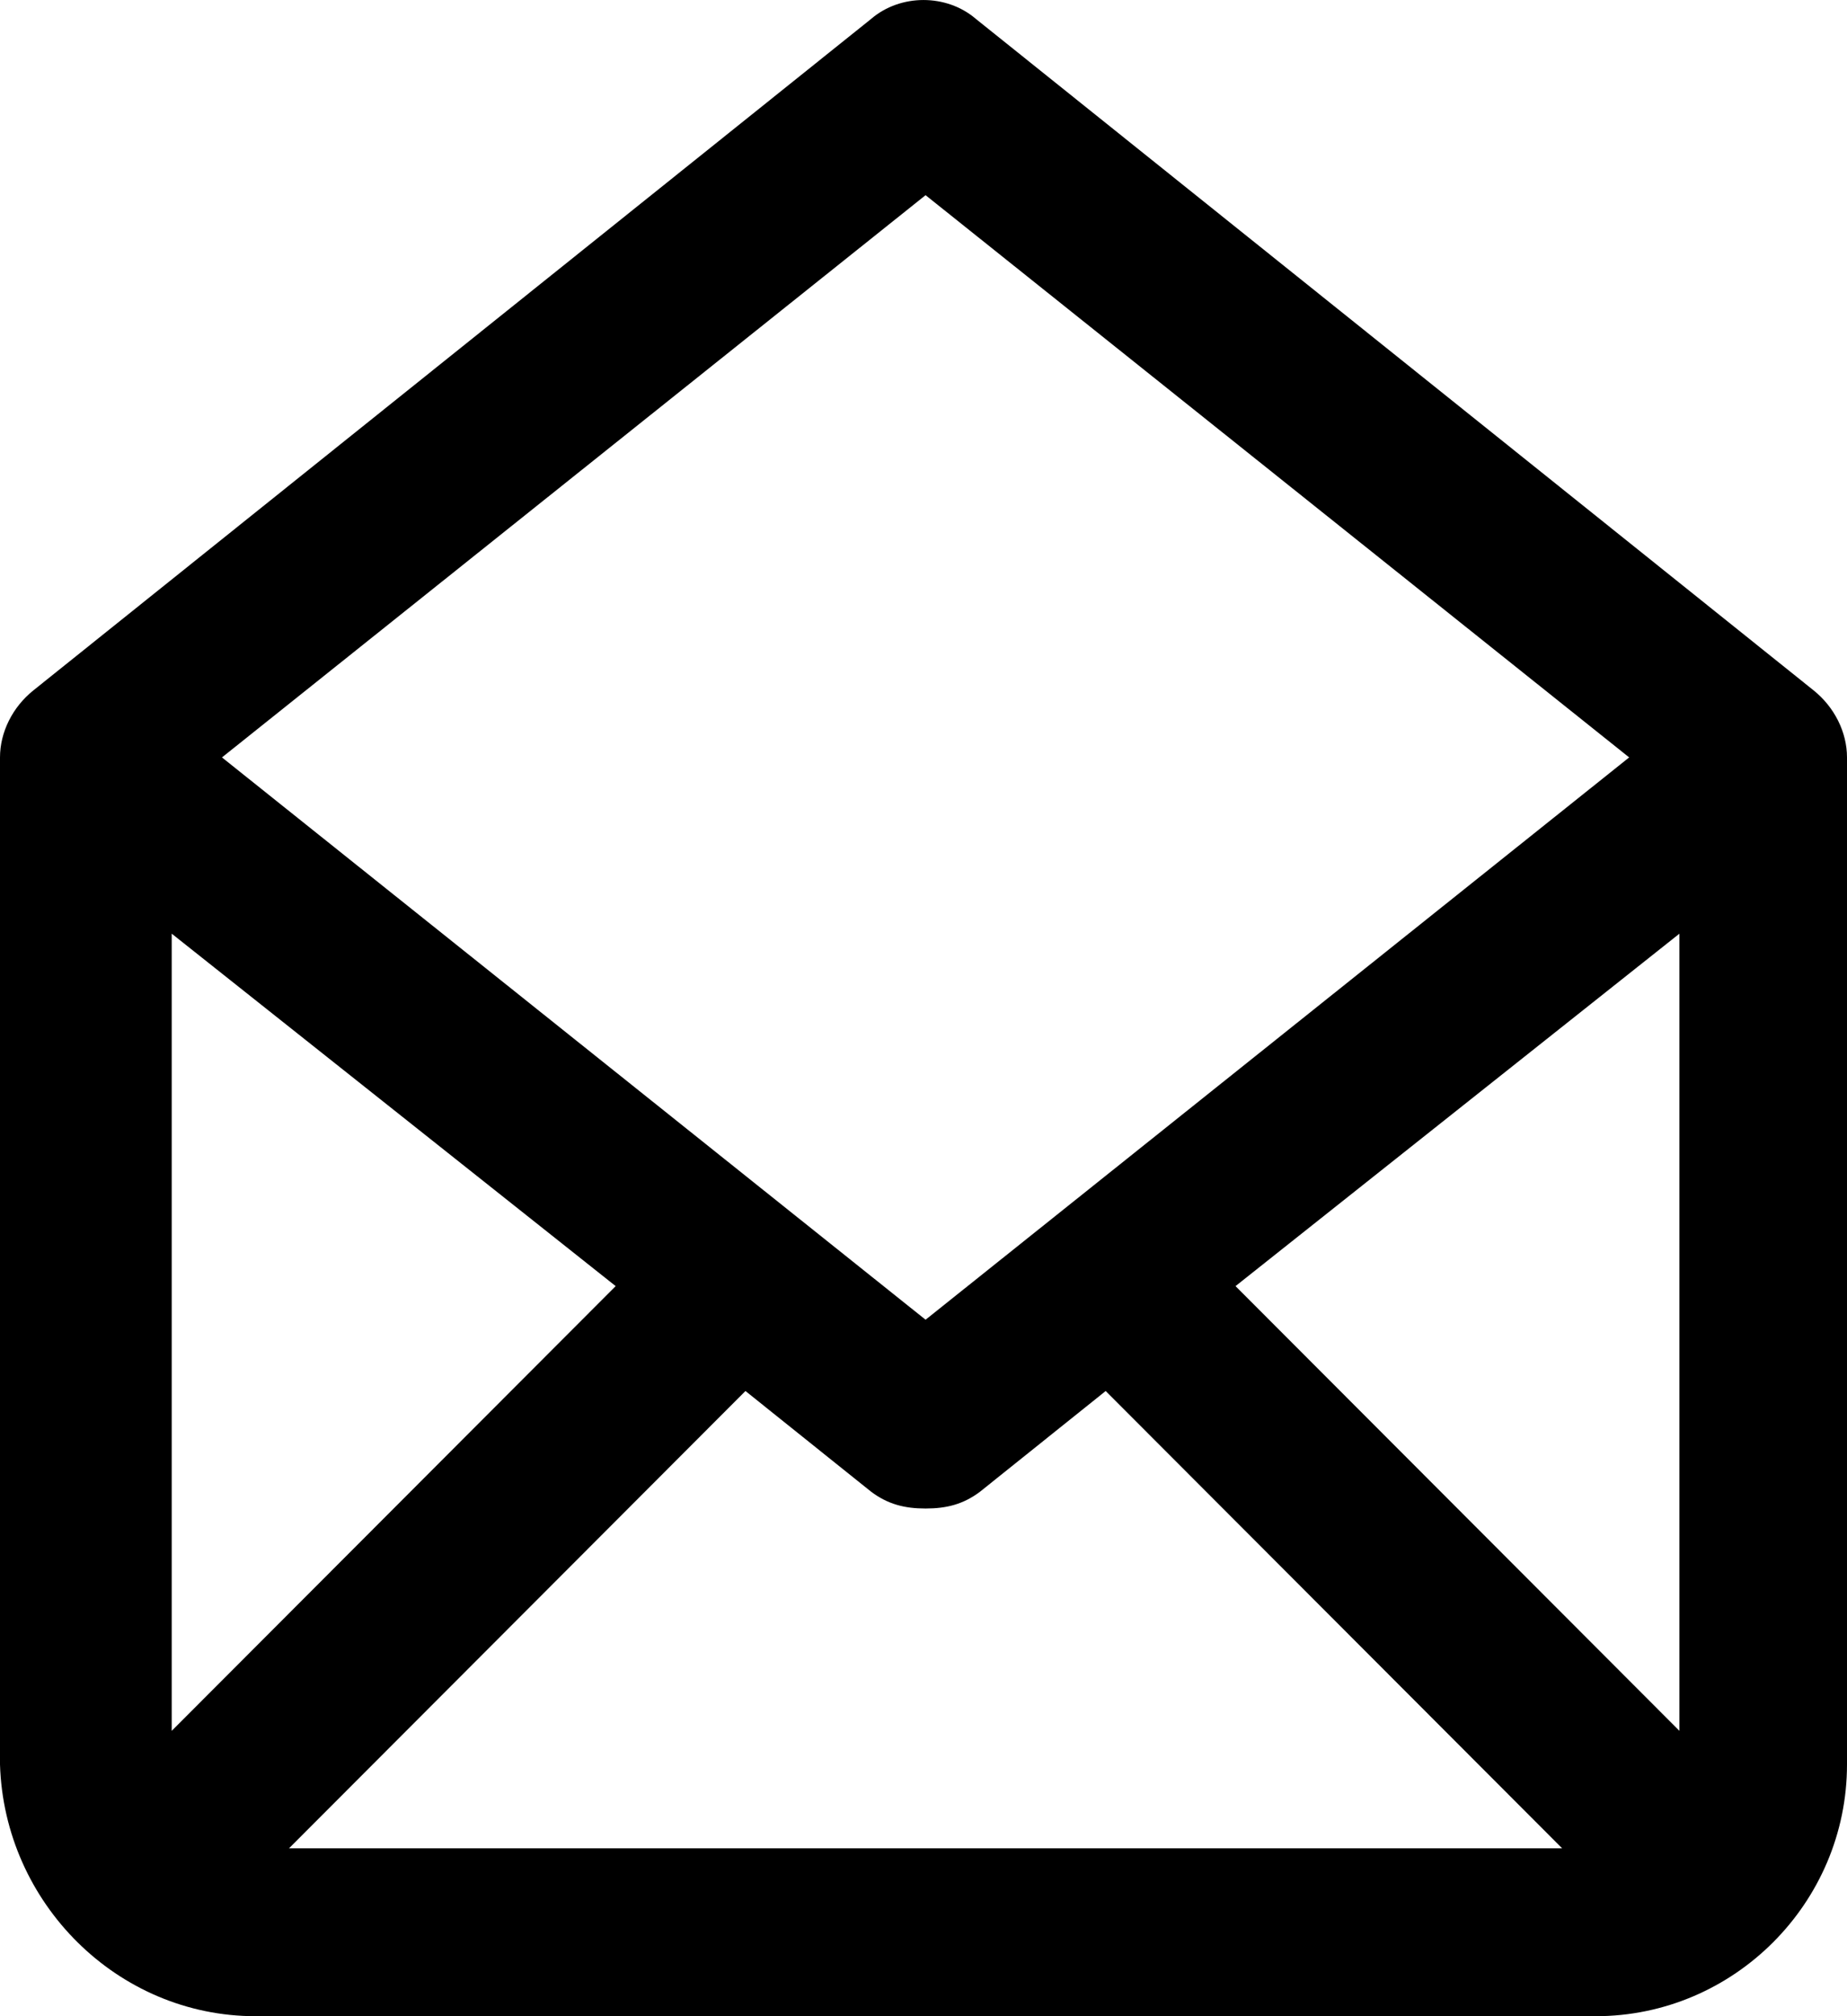 <svg width="33" height="36" viewBox="0 0 33 36" fill="none" xmlns="http://www.w3.org/2000/svg">
	<path
		d="M4.564 36H28.51C30.979 36 33 33.977 33 31.505V13.524C33 13.074 32.776 12.625 32.401 12.325L17.435 0.337C16.911 -0.112 16.089 -0.112 15.565 0.337L0.599 12.325C0.224 12.624 0 13.074 0 13.524V31.505C0.075 33.977 2.096 36 4.565 36H4.564ZM11 22.964L3.068 30.905V16.671L11 22.964ZM30.006 30.905L22.075 22.964L30.006 16.671V30.905ZM19.755 24.837L27.911 33.003H5.163L13.319 24.837L15.564 26.635C15.864 26.86 16.163 26.935 16.537 26.935C16.912 26.935 17.211 26.86 17.51 26.635L19.755 24.837ZM16.537 3.485L29.108 13.524L16.537 23.564L3.966 13.524L16.537 3.485Z"
		fill="black"/>
</svg>
